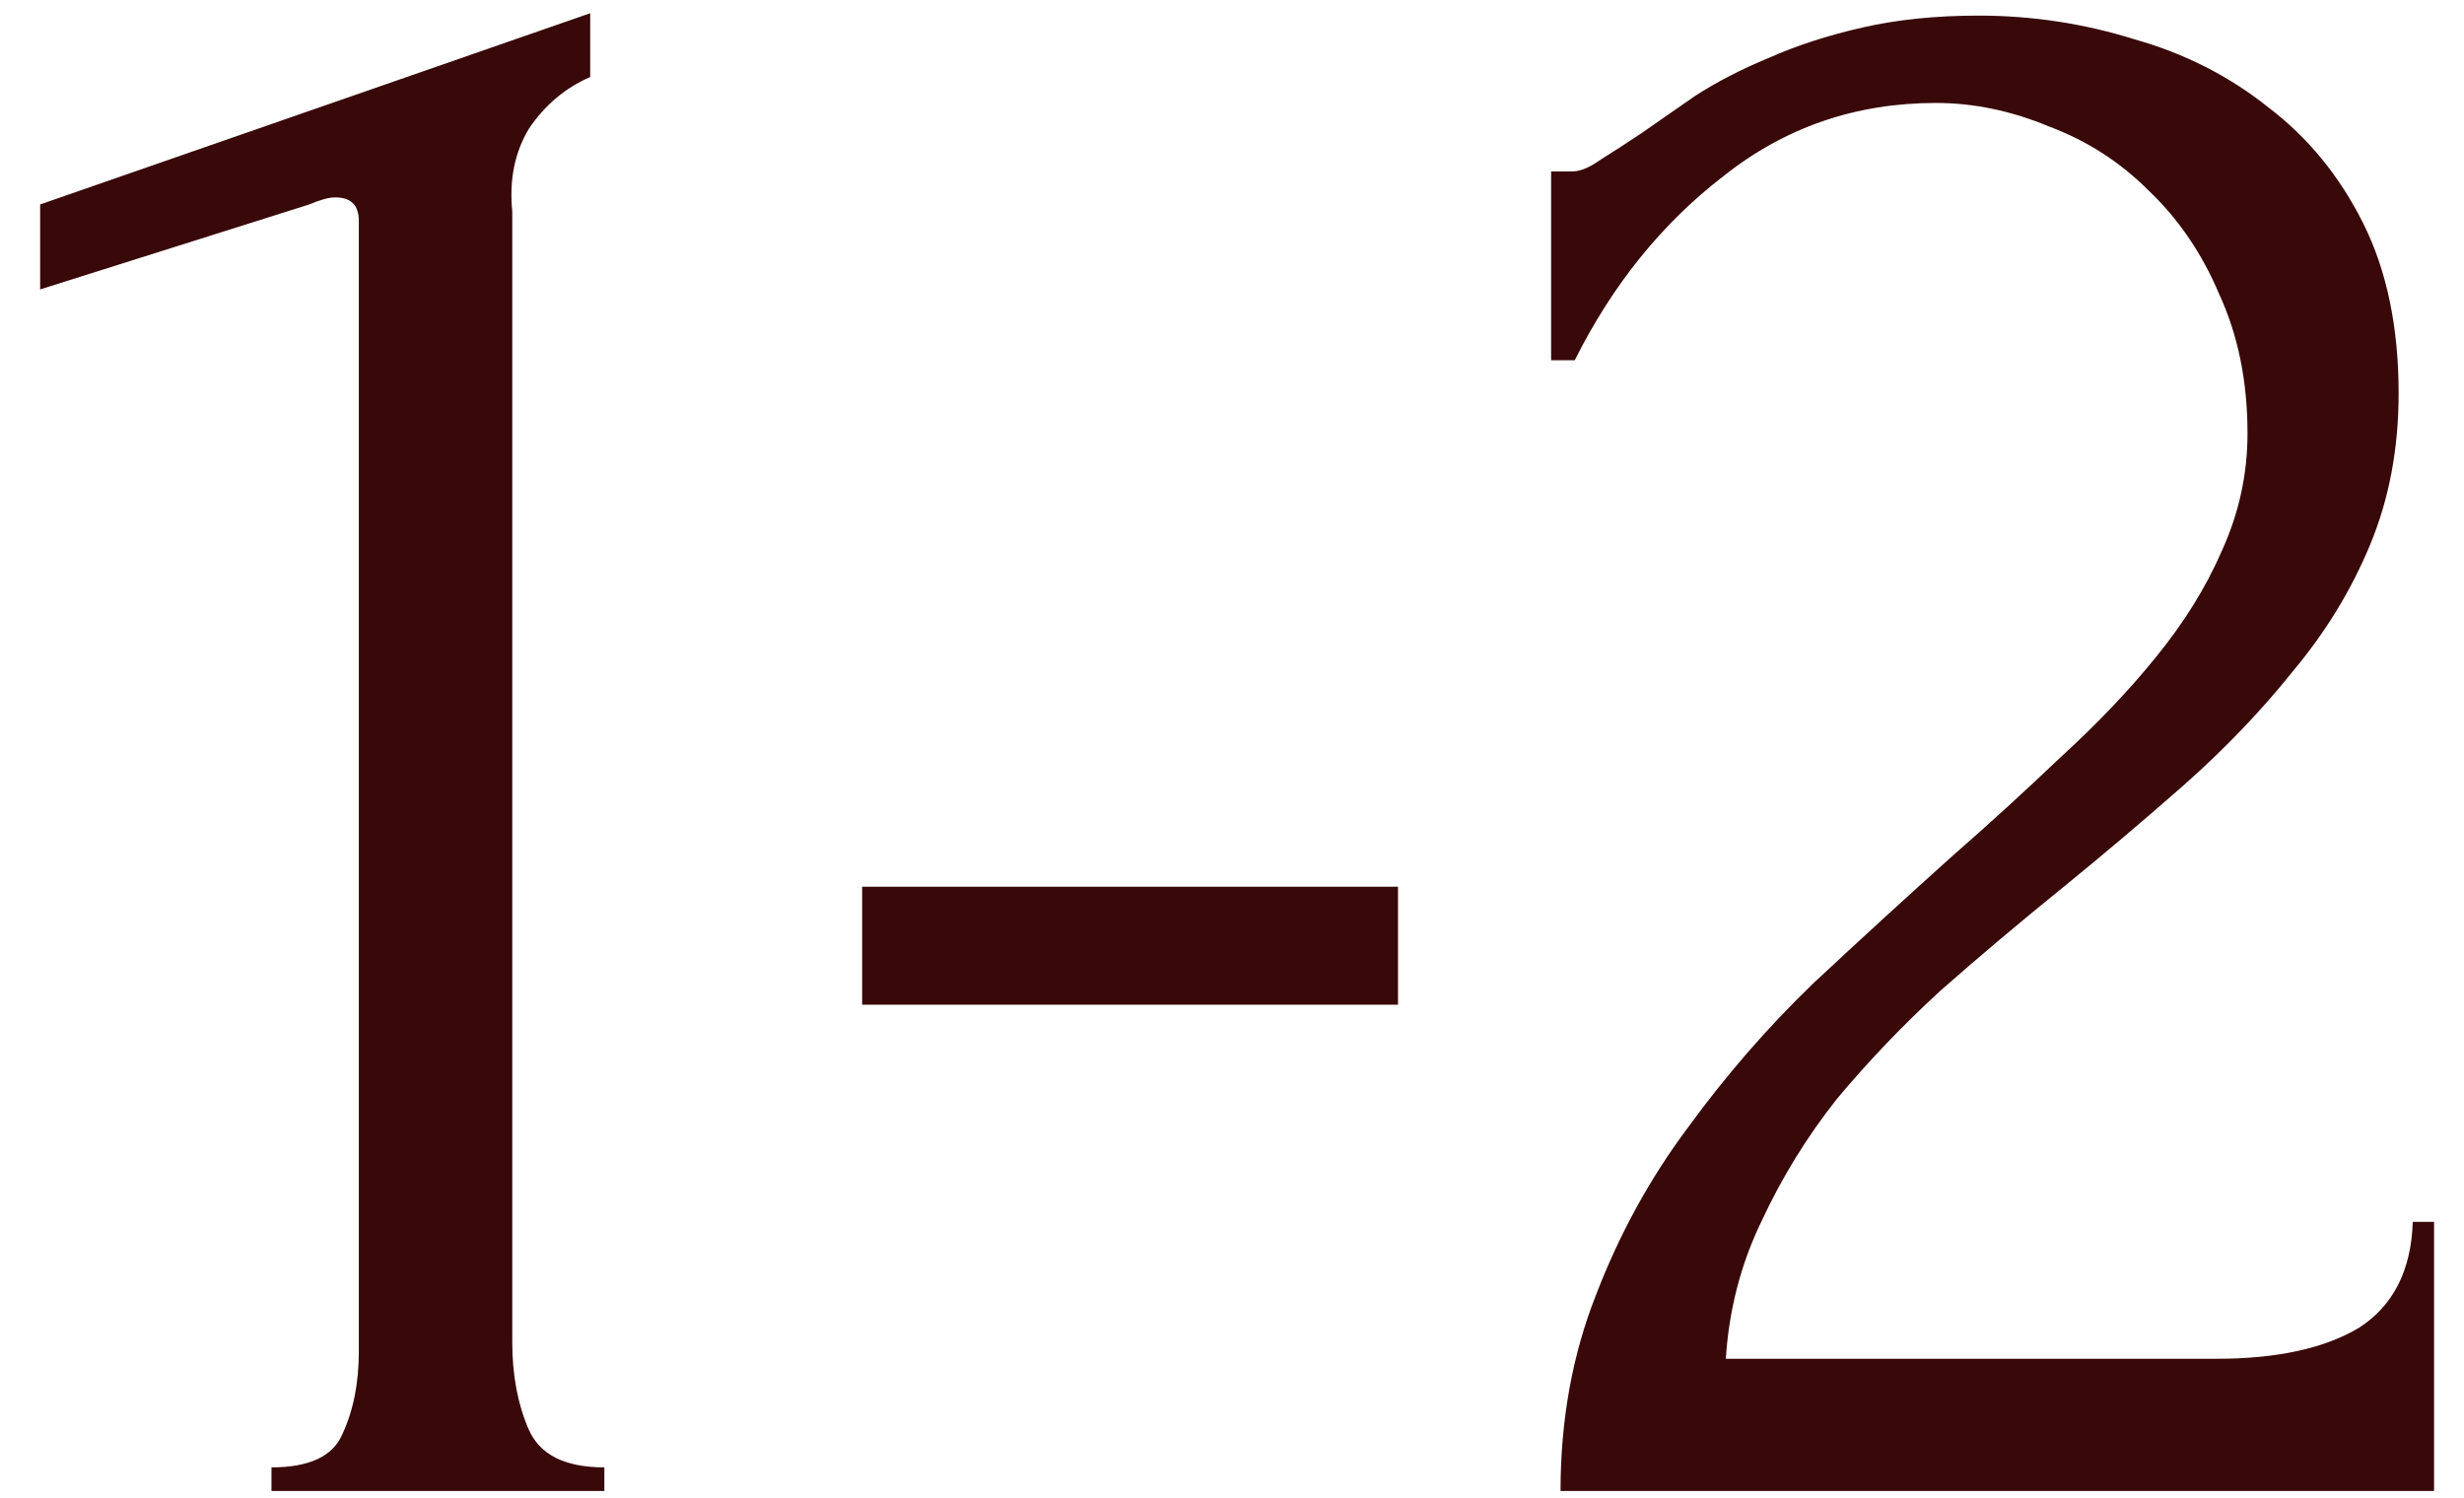 <?xml version="1.0" encoding="UTF-8"?> <svg xmlns="http://www.w3.org/2000/svg" width="51" height="31" viewBox="0 0 51 31" fill="none"> <path d="M5.619 30.862V30.374C6.401 30.374 6.89 30.145 7.085 29.689C7.313 29.201 7.427 28.631 7.427 27.979V4.574C7.427 4.249 7.265 4.086 6.939 4.086C6.808 4.086 6.629 4.135 6.401 4.232L0.831 5.991V4.232L12.216 0.274V1.594C11.695 1.822 11.271 2.18 10.945 2.669C10.652 3.157 10.538 3.727 10.603 4.379V27.784C10.603 28.468 10.717 29.071 10.945 29.592C11.174 30.113 11.695 30.374 12.509 30.374V30.862H5.619ZM17.845 20.797V18.354H28.936V20.797H17.845ZM32.105 3.548H32.545C32.708 3.548 32.903 3.467 33.131 3.304C33.392 3.141 33.669 2.962 33.962 2.766C34.288 2.538 34.662 2.278 35.086 1.985C35.542 1.691 36.047 1.431 36.6 1.203C37.187 0.942 37.838 0.731 38.555 0.568C39.272 0.405 40.07 0.323 40.949 0.323C42.057 0.323 43.132 0.486 44.174 0.812C45.216 1.105 46.145 1.577 46.959 2.229C47.773 2.848 48.425 3.646 48.914 4.623C49.402 5.6 49.647 6.773 49.647 8.141C49.647 9.281 49.451 10.324 49.06 11.268C48.669 12.213 48.132 13.093 47.448 13.907C46.796 14.721 46.047 15.503 45.2 16.252C44.386 16.969 43.539 17.686 42.659 18.402C41.812 19.086 40.982 19.787 40.167 20.503C39.386 21.22 38.669 21.969 38.017 22.751C37.398 23.533 36.877 24.38 36.454 25.292C36.03 26.171 35.786 27.116 35.721 28.126H45.884C47.122 28.126 48.099 27.914 48.816 27.491C49.533 27.035 49.907 26.302 49.94 25.292H50.38V30.862H32.3C32.3 29.396 32.545 28.044 33.033 26.807C33.522 25.536 34.157 24.38 34.939 23.337C35.721 22.262 36.584 21.269 37.529 20.357C38.506 19.445 39.467 18.565 40.412 17.718C41.193 17.034 41.943 16.35 42.659 15.666C43.408 14.982 44.06 14.298 44.614 13.614C45.2 12.897 45.656 12.164 45.982 11.415C46.34 10.633 46.519 9.819 46.519 8.972C46.519 7.897 46.324 6.936 45.933 6.089C45.575 5.242 45.086 4.525 44.467 3.939C43.881 3.353 43.197 2.913 42.415 2.62C41.633 2.294 40.851 2.131 40.07 2.131C38.408 2.131 36.942 2.636 35.672 3.646C34.402 4.623 33.376 5.894 32.594 7.457H32.105V3.548Z" fill="#390809"></path> </svg> 